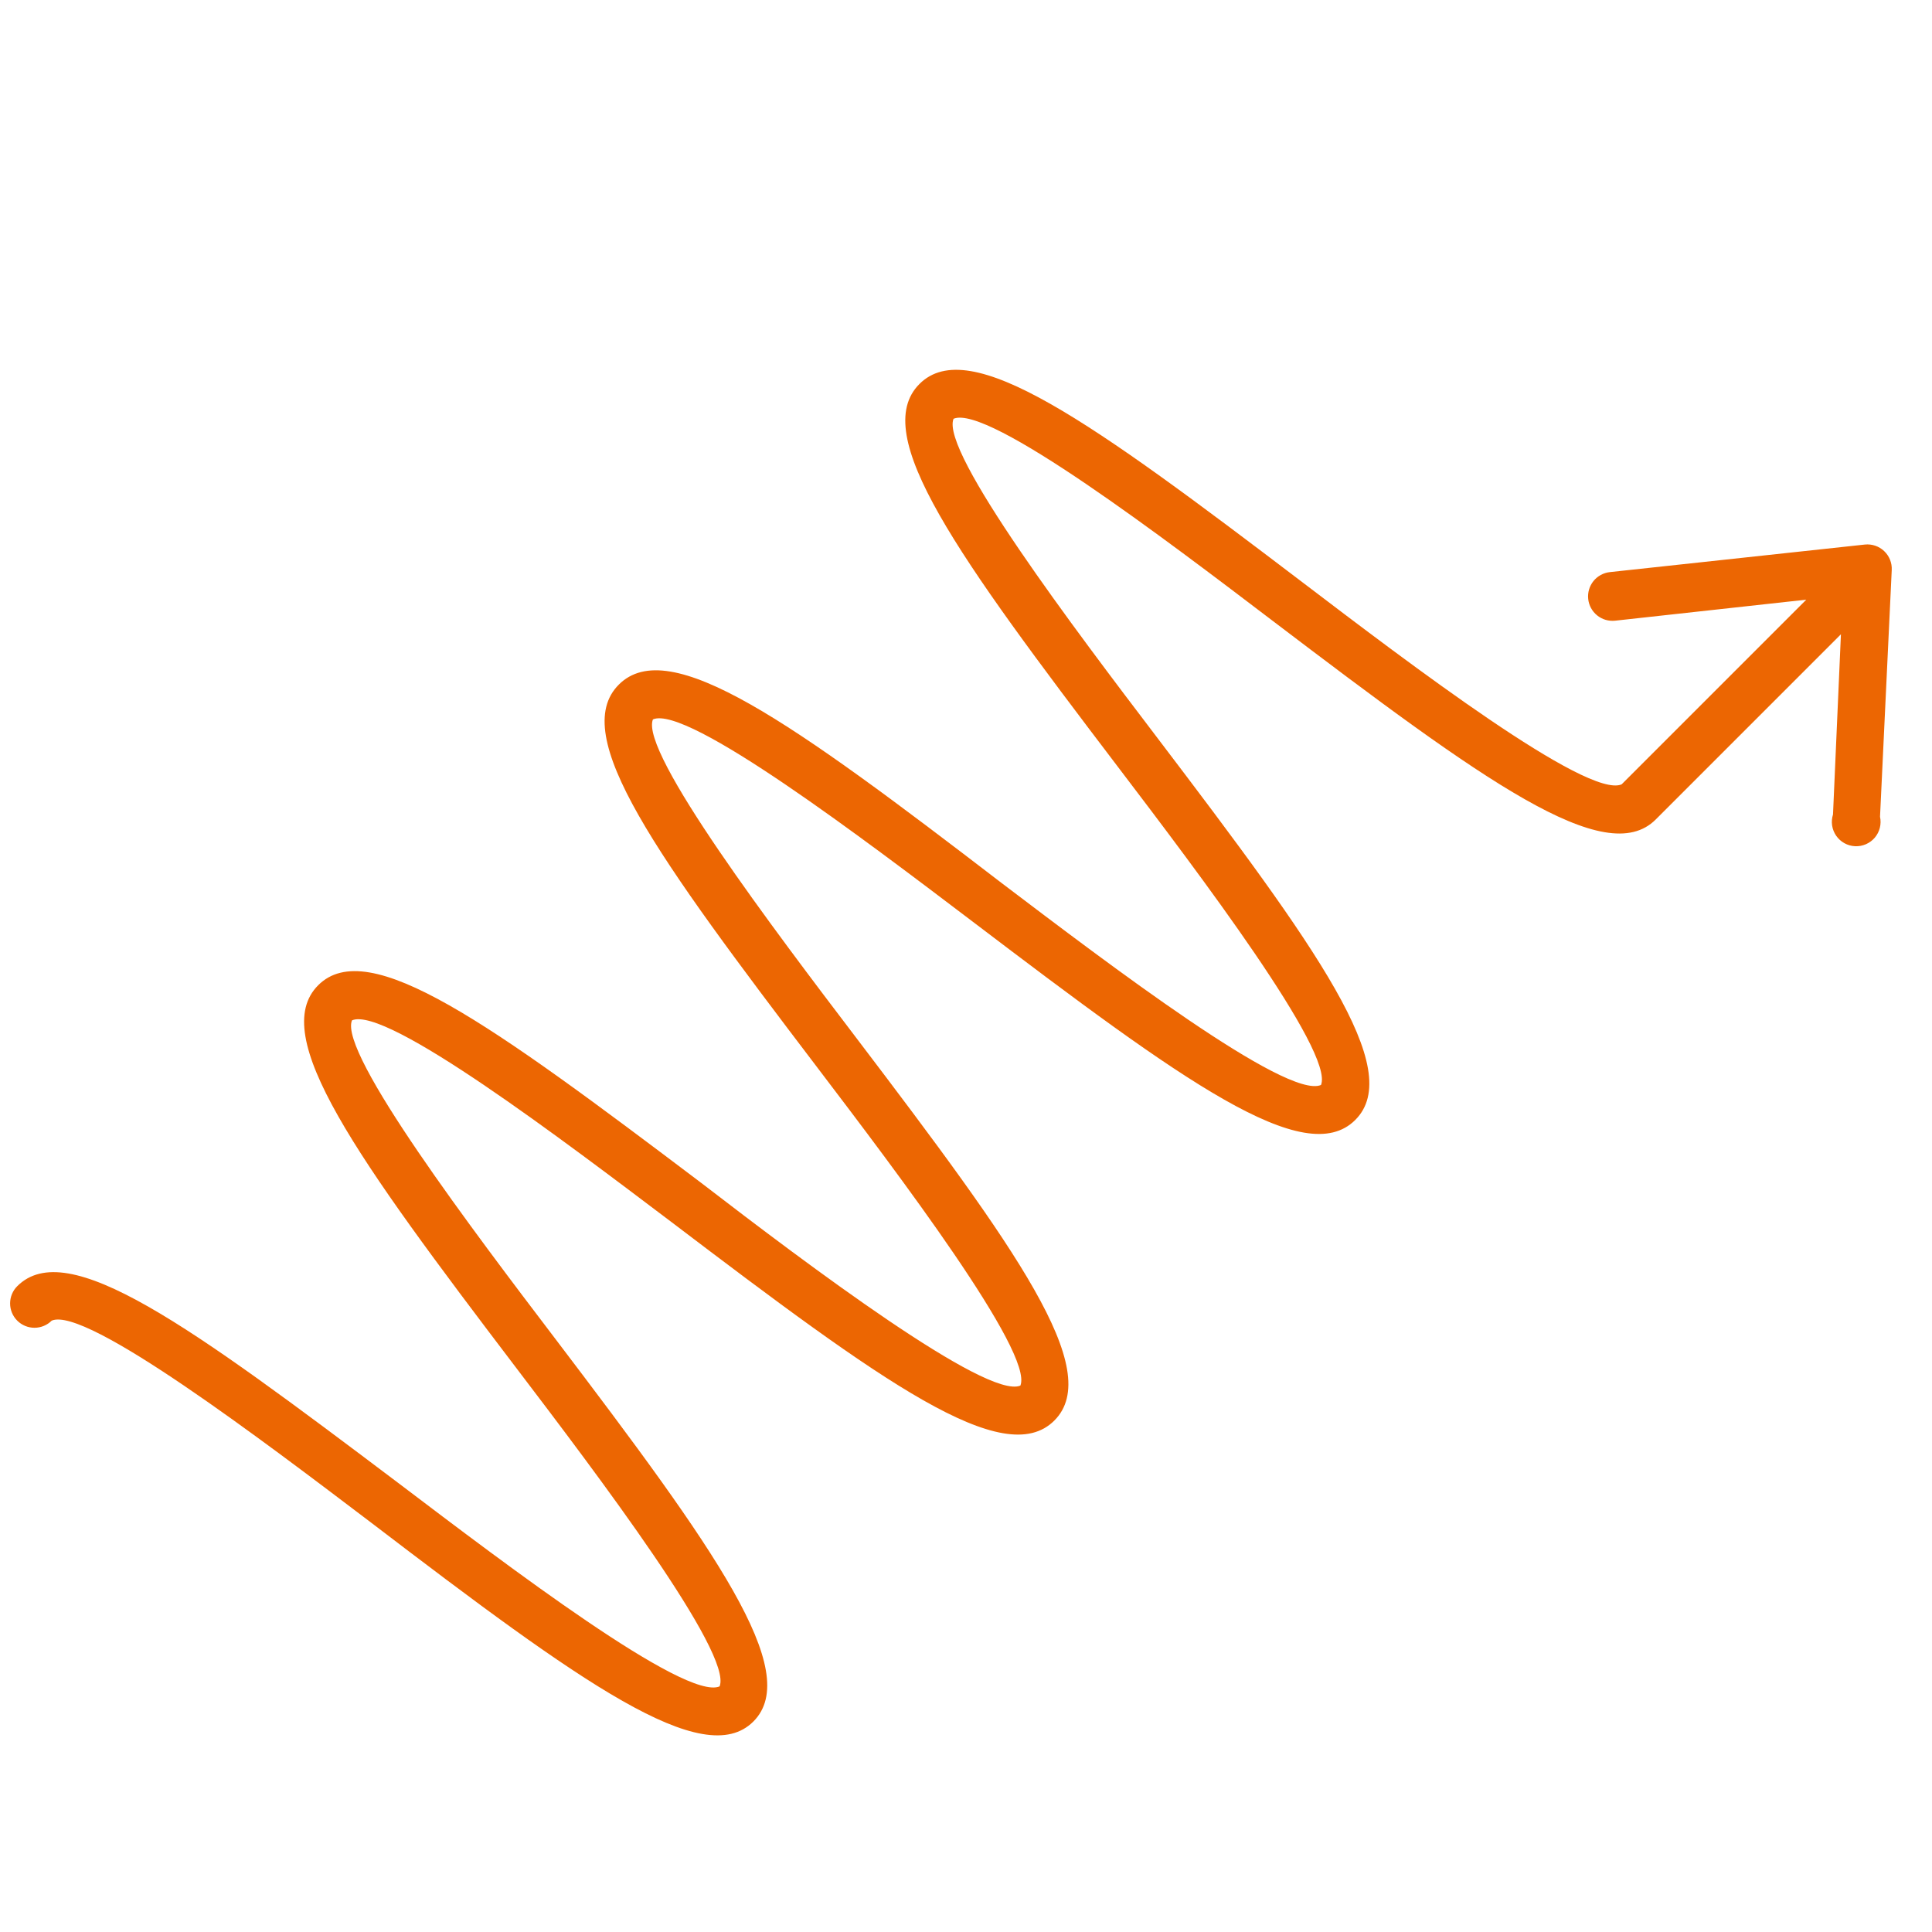 <svg width="100" height="100" viewBox="0 0 100 100" fill="none" xmlns="http://www.w3.org/2000/svg">
<g clip-path="url(#clip0_1849_38991)">
<path d="M97.31 42.274L97.916 29.505C97.926 29.323 97.895 29.141 97.828 28.972C97.76 28.803 97.656 28.65 97.524 28.525C97.392 28.399 97.234 28.304 97.062 28.246C96.889 28.187 96.706 28.167 96.525 28.186L83.328 29.612C82.995 29.648 82.689 29.814 82.478 30.075C82.268 30.336 82.169 30.67 82.205 31.003C82.24 31.337 82.407 31.643 82.668 31.853C82.928 32.064 83.262 32.162 83.596 32.127L93.493 31.039L83.935 40.598C82.169 41.365 72.922 34.329 67.403 30.13C56.462 21.81 50.193 17.271 47.59 19.875C44.986 22.479 49.533 28.739 57.853 39.679C62.053 45.199 69.07 54.464 68.375 56.158C66.609 56.925 57.362 49.889 51.834 45.698C40.938 37.334 34.642 32.822 32.03 35.435C29.417 38.048 33.974 44.298 42.293 55.239C46.493 60.759 53.51 70.023 52.815 71.718C51.085 72.449 41.794 65.458 36.301 61.231C25.333 52.939 19.065 48.4 16.47 50.995C13.875 53.59 18.405 59.867 26.724 70.808C30.924 76.328 37.942 85.592 37.246 87.287C35.481 88.053 26.234 81.018 20.705 76.827C9.729 68.543 3.487 63.978 0.892 66.573C0.656 66.809 0.523 67.13 0.523 67.464C0.523 67.799 0.656 68.12 0.892 68.356C1.129 68.593 1.449 68.725 1.784 68.725C2.118 68.725 2.439 68.593 2.676 68.356C4.441 67.589 13.688 74.625 19.216 78.816C30.095 87.126 36.426 91.674 38.994 89.106C41.562 86.537 37.032 80.207 28.739 69.292C24.54 63.773 17.522 54.508 18.218 52.814C19.974 52.038 29.221 59.074 34.758 63.256C45.672 71.548 51.977 76.123 54.572 73.528C57.166 70.933 52.61 64.629 44.317 53.715C40.117 48.195 33.1 38.931 33.795 37.236C35.561 36.469 44.808 43.505 50.336 47.696C61.25 55.988 67.554 60.563 70.149 57.968C72.744 55.373 68.179 49.078 59.877 38.155C55.677 32.635 48.66 23.371 49.355 21.676C51.121 20.91 60.367 27.945 65.887 32.145C76.801 40.437 83.105 45.012 85.7 42.417L95.286 32.831L94.876 42.158C94.817 42.343 94.802 42.538 94.83 42.729C94.859 42.92 94.932 43.102 95.042 43.261C95.152 43.419 95.298 43.55 95.467 43.644C95.636 43.738 95.824 43.791 96.017 43.8C96.21 43.809 96.403 43.774 96.58 43.697C96.757 43.62 96.915 43.503 97.04 43.356C97.164 43.208 97.254 43.034 97.301 42.846C97.347 42.659 97.351 42.463 97.31 42.274V42.274Z" fill="#EC6602"/>
</g>
<defs>
<clipPath id="clip0_1849_38991">
<rect width="100" height="100" fill="white"/>
</clipPath>
</defs>
</svg>
